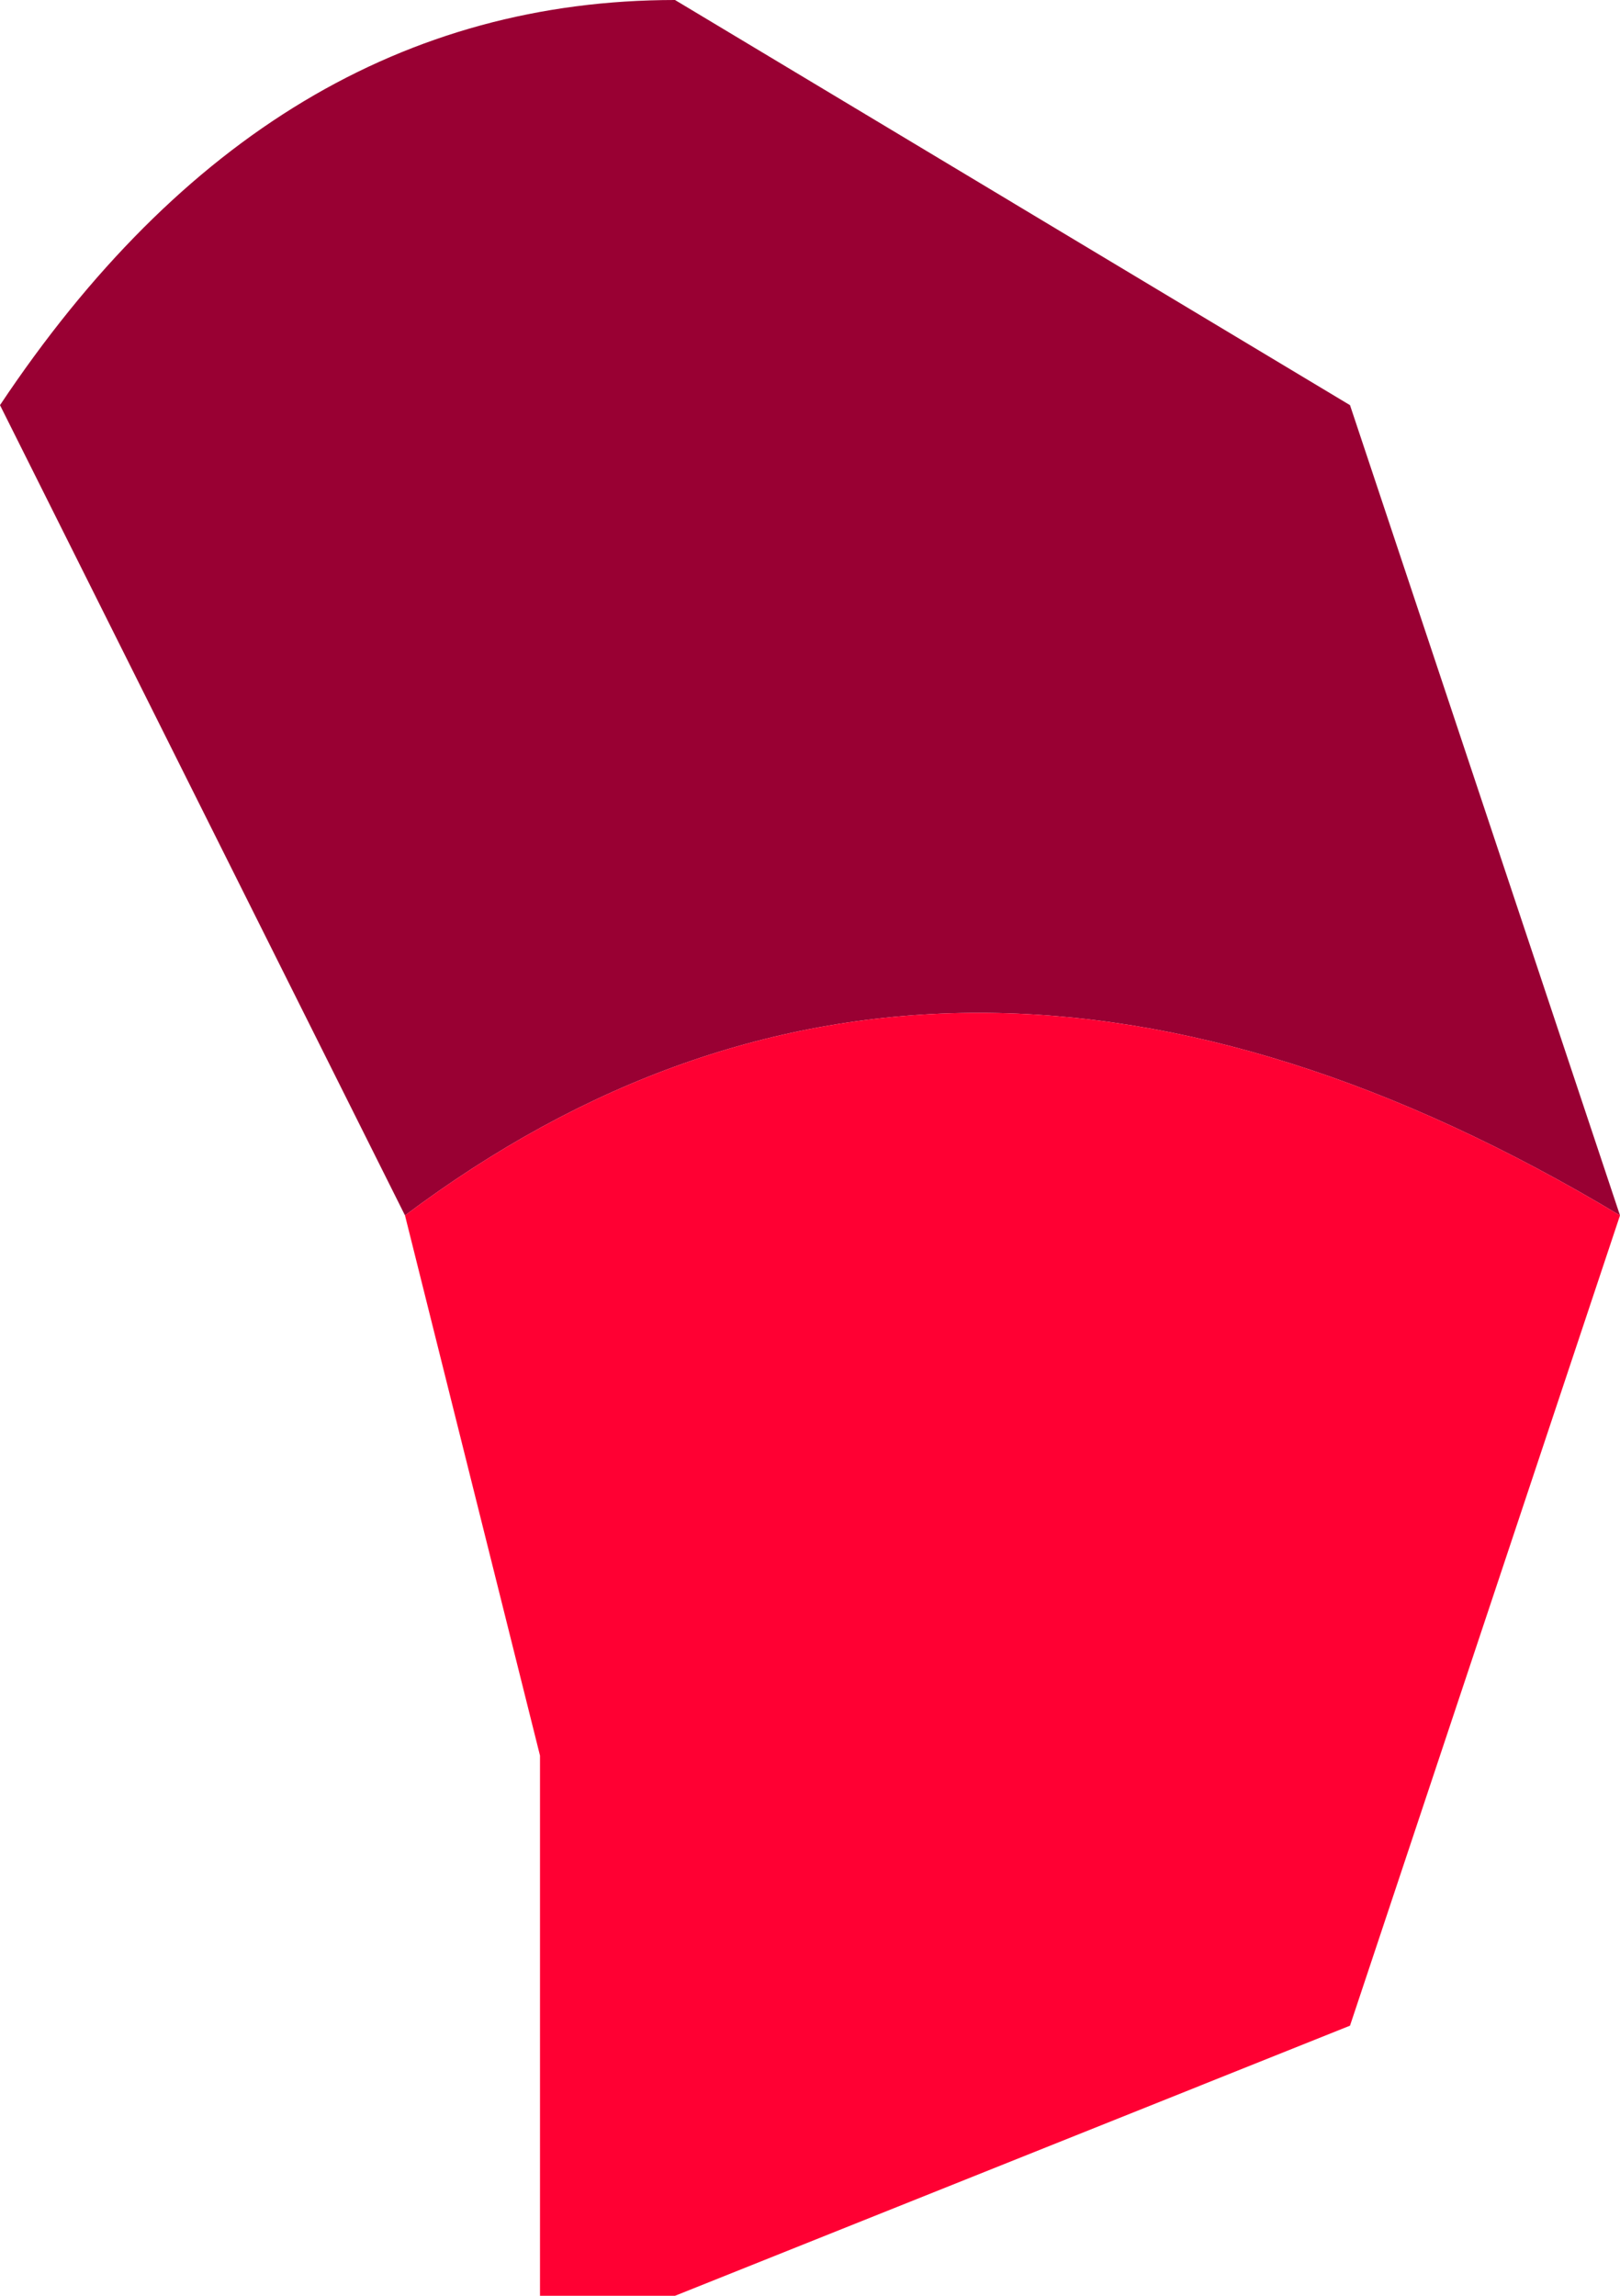 <?xml version="1.0" encoding="UTF-8" standalone="no"?>
<svg xmlns:xlink="http://www.w3.org/1999/xlink" height="0.85px" width="0.6px" xmlns="http://www.w3.org/2000/svg">
  <g transform="matrix(1.0, 0.0, 0.0, 1.0, -0.05, -0.05)">
    <path d="M0.65 0.5 Q0.4 0.35 0.2 0.5 L0.05 0.2 Q0.15 0.05 0.3 0.05 L0.55 0.2 0.65 0.5" fill="#990033" fill-rule="evenodd" stroke="none"/>
    <path d="M0.65 0.5 L0.55 0.8 0.3 0.9 0.25 0.9 0.25 0.7 0.2 0.5 Q0.4 0.35 0.65 0.5" fill="#ff0033" fill-rule="evenodd" stroke="none"/>
  </g>
</svg>

